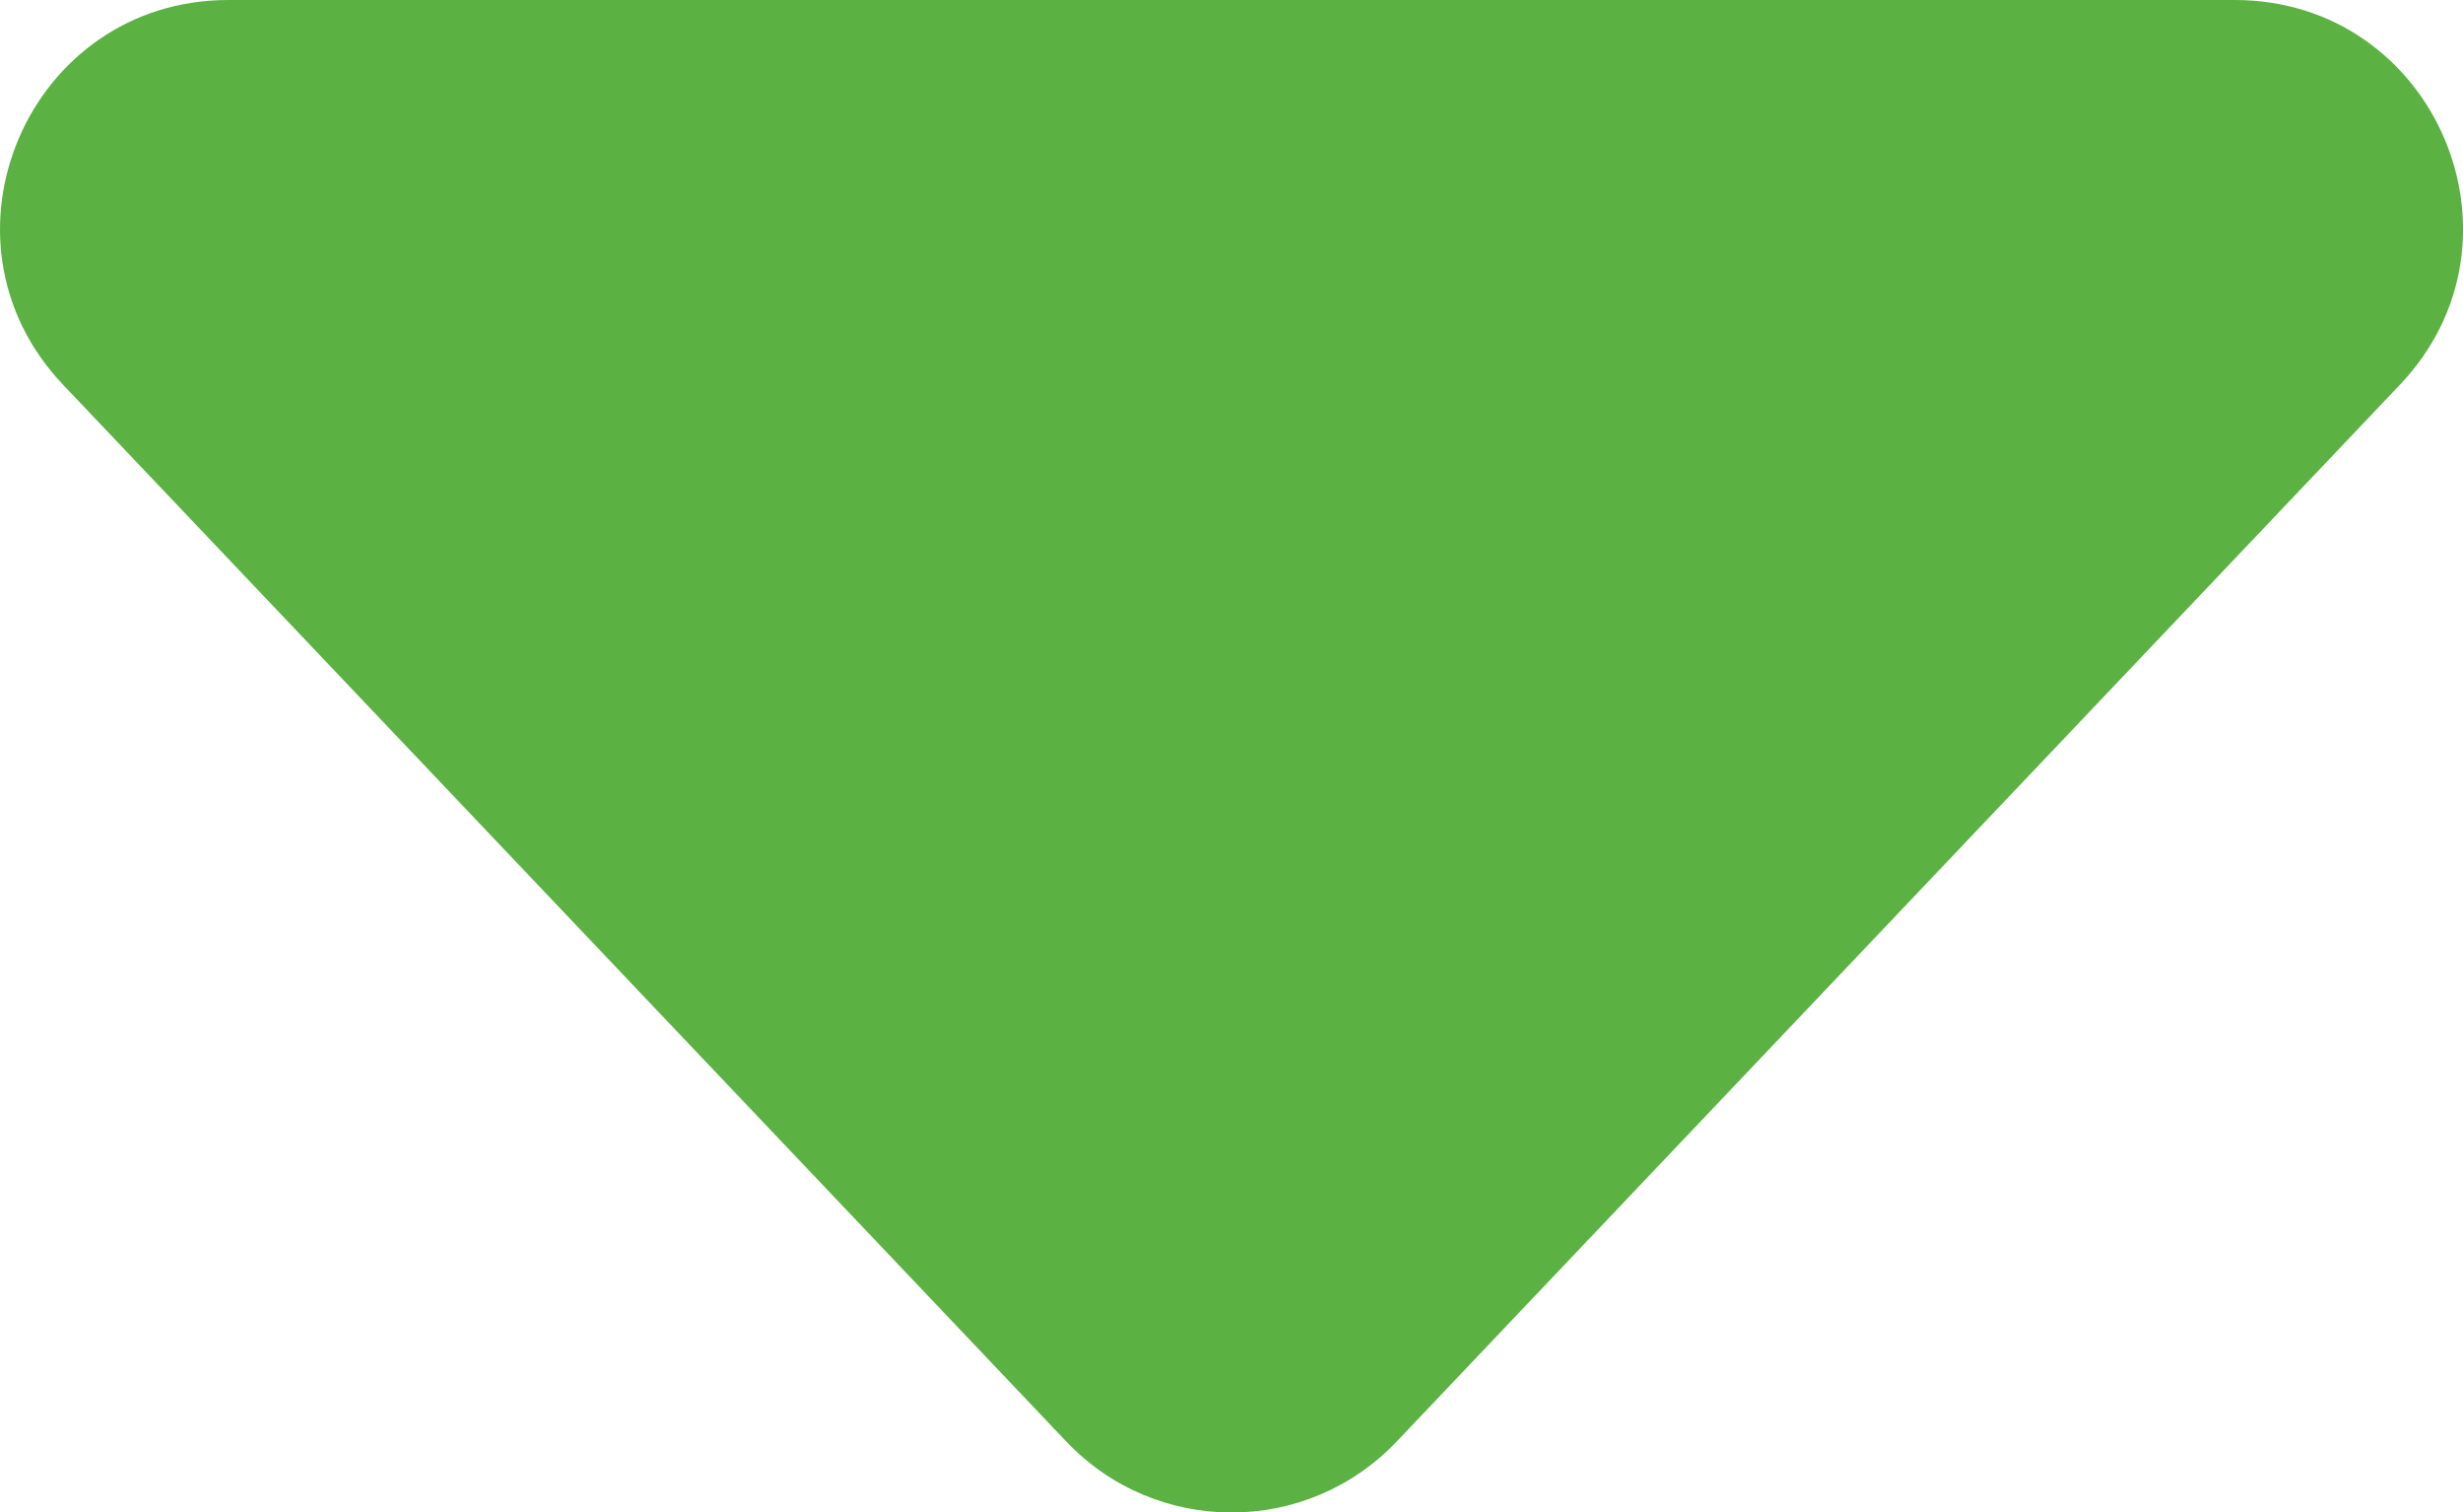 <?xml version="1.0" encoding="UTF-8"?>
<svg id="_レイヤー_2" data-name="レイヤー_2" xmlns="http://www.w3.org/2000/svg" viewBox="0 0 75.63 46.45">
  <defs>
    <style>
      .cls-1 {
        fill: #5bb242;
      }
    </style>
  </defs>
  <g id="_レイヤー_3" data-name="レイヤー_3">
    <path class="cls-1" d="M42.89,44.27l30.8-32.45C77.93,7.36,74.77,0,68.62,0H7.01C.87,0-2.3,7.36,1.94,11.82l30.8,32.45c2.76,2.91,7.39,2.91,10.15,0Z"/>
  </g>
</svg>
